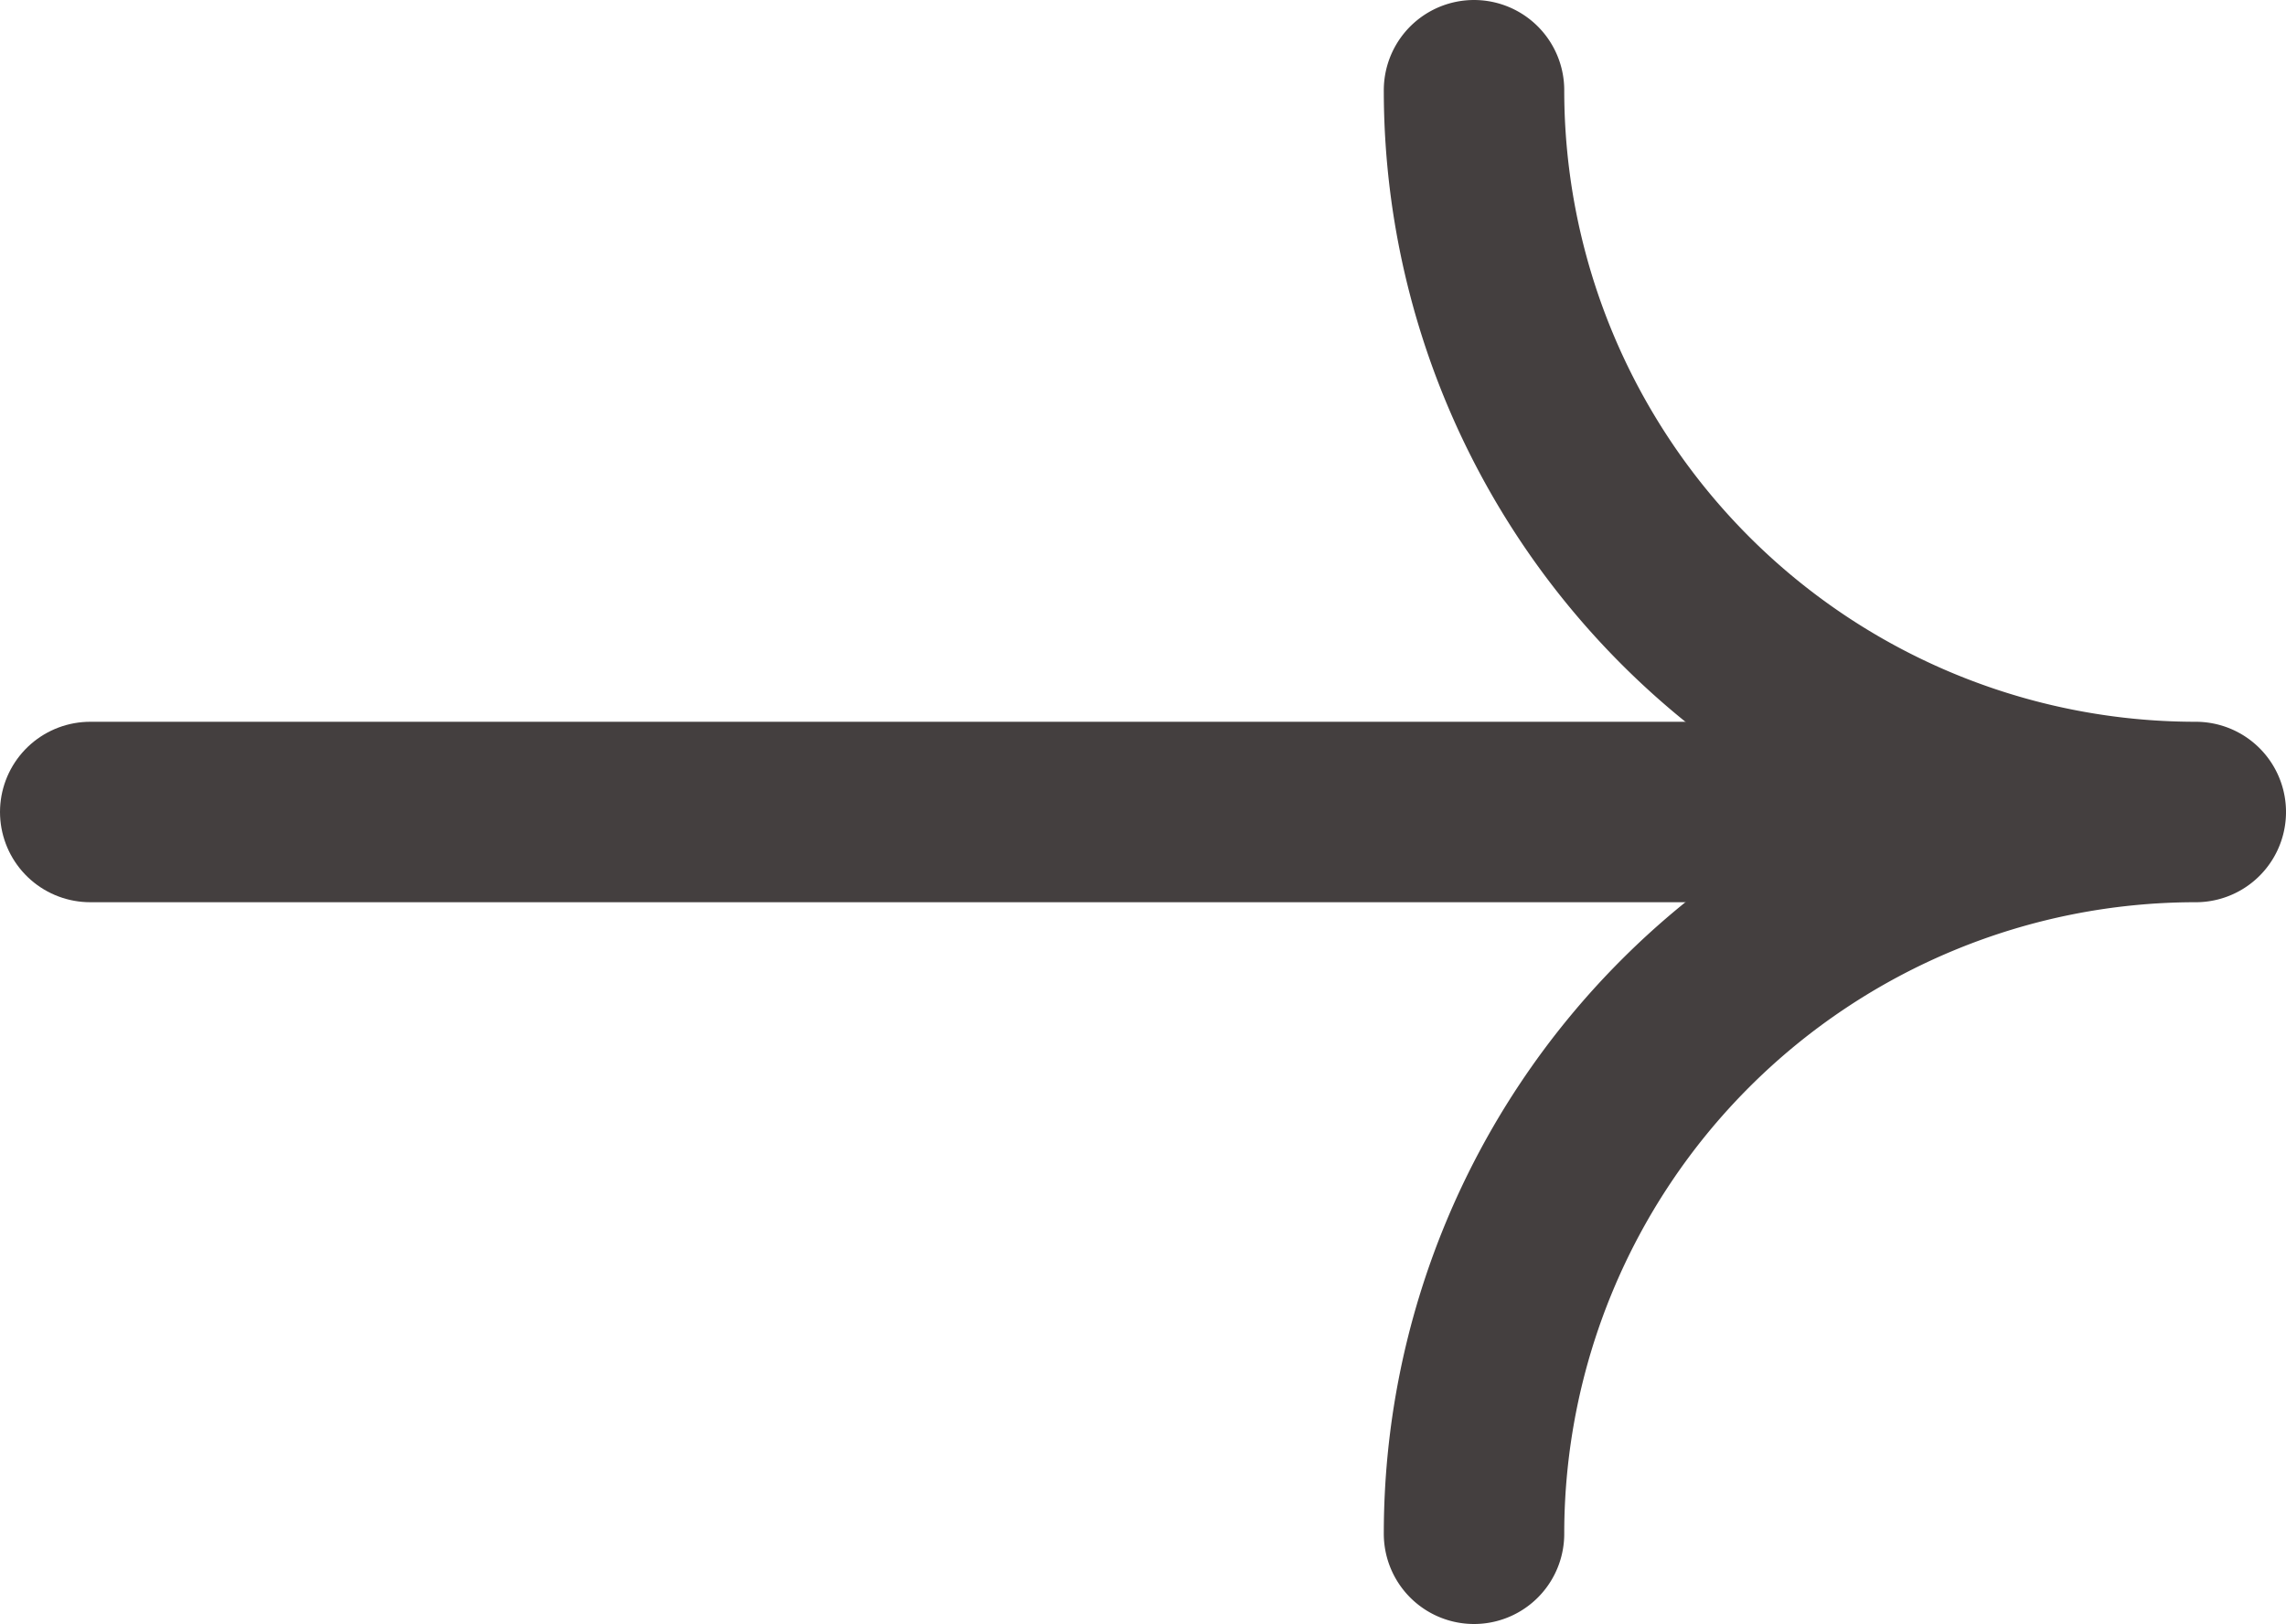 <svg xmlns="http://www.w3.org/2000/svg" width="12.669" height="9" viewBox="0 0 12.669 9">
  <g id="Group_30716" data-name="Group 30716" transform="translate(0.5 0.5)">
    <path id="Path_926522" data-name="Path 926522" d="M12.16.5a4,4,0,0,0,4,4,4,4,0,0,0-4,4" transform="translate(-4.491 -0.5)" fill="none" stroke="#443f3f" stroke-linecap="round" stroke-linejoin="round" stroke-width="1"/>
    <line id="Line_95" data-name="Line 95" x1="10.447" transform="translate(0 4)" fill="none" stroke="#443f3f" stroke-linecap="round" stroke-linejoin="round" stroke-width="1"/>
  </g>
</svg>
